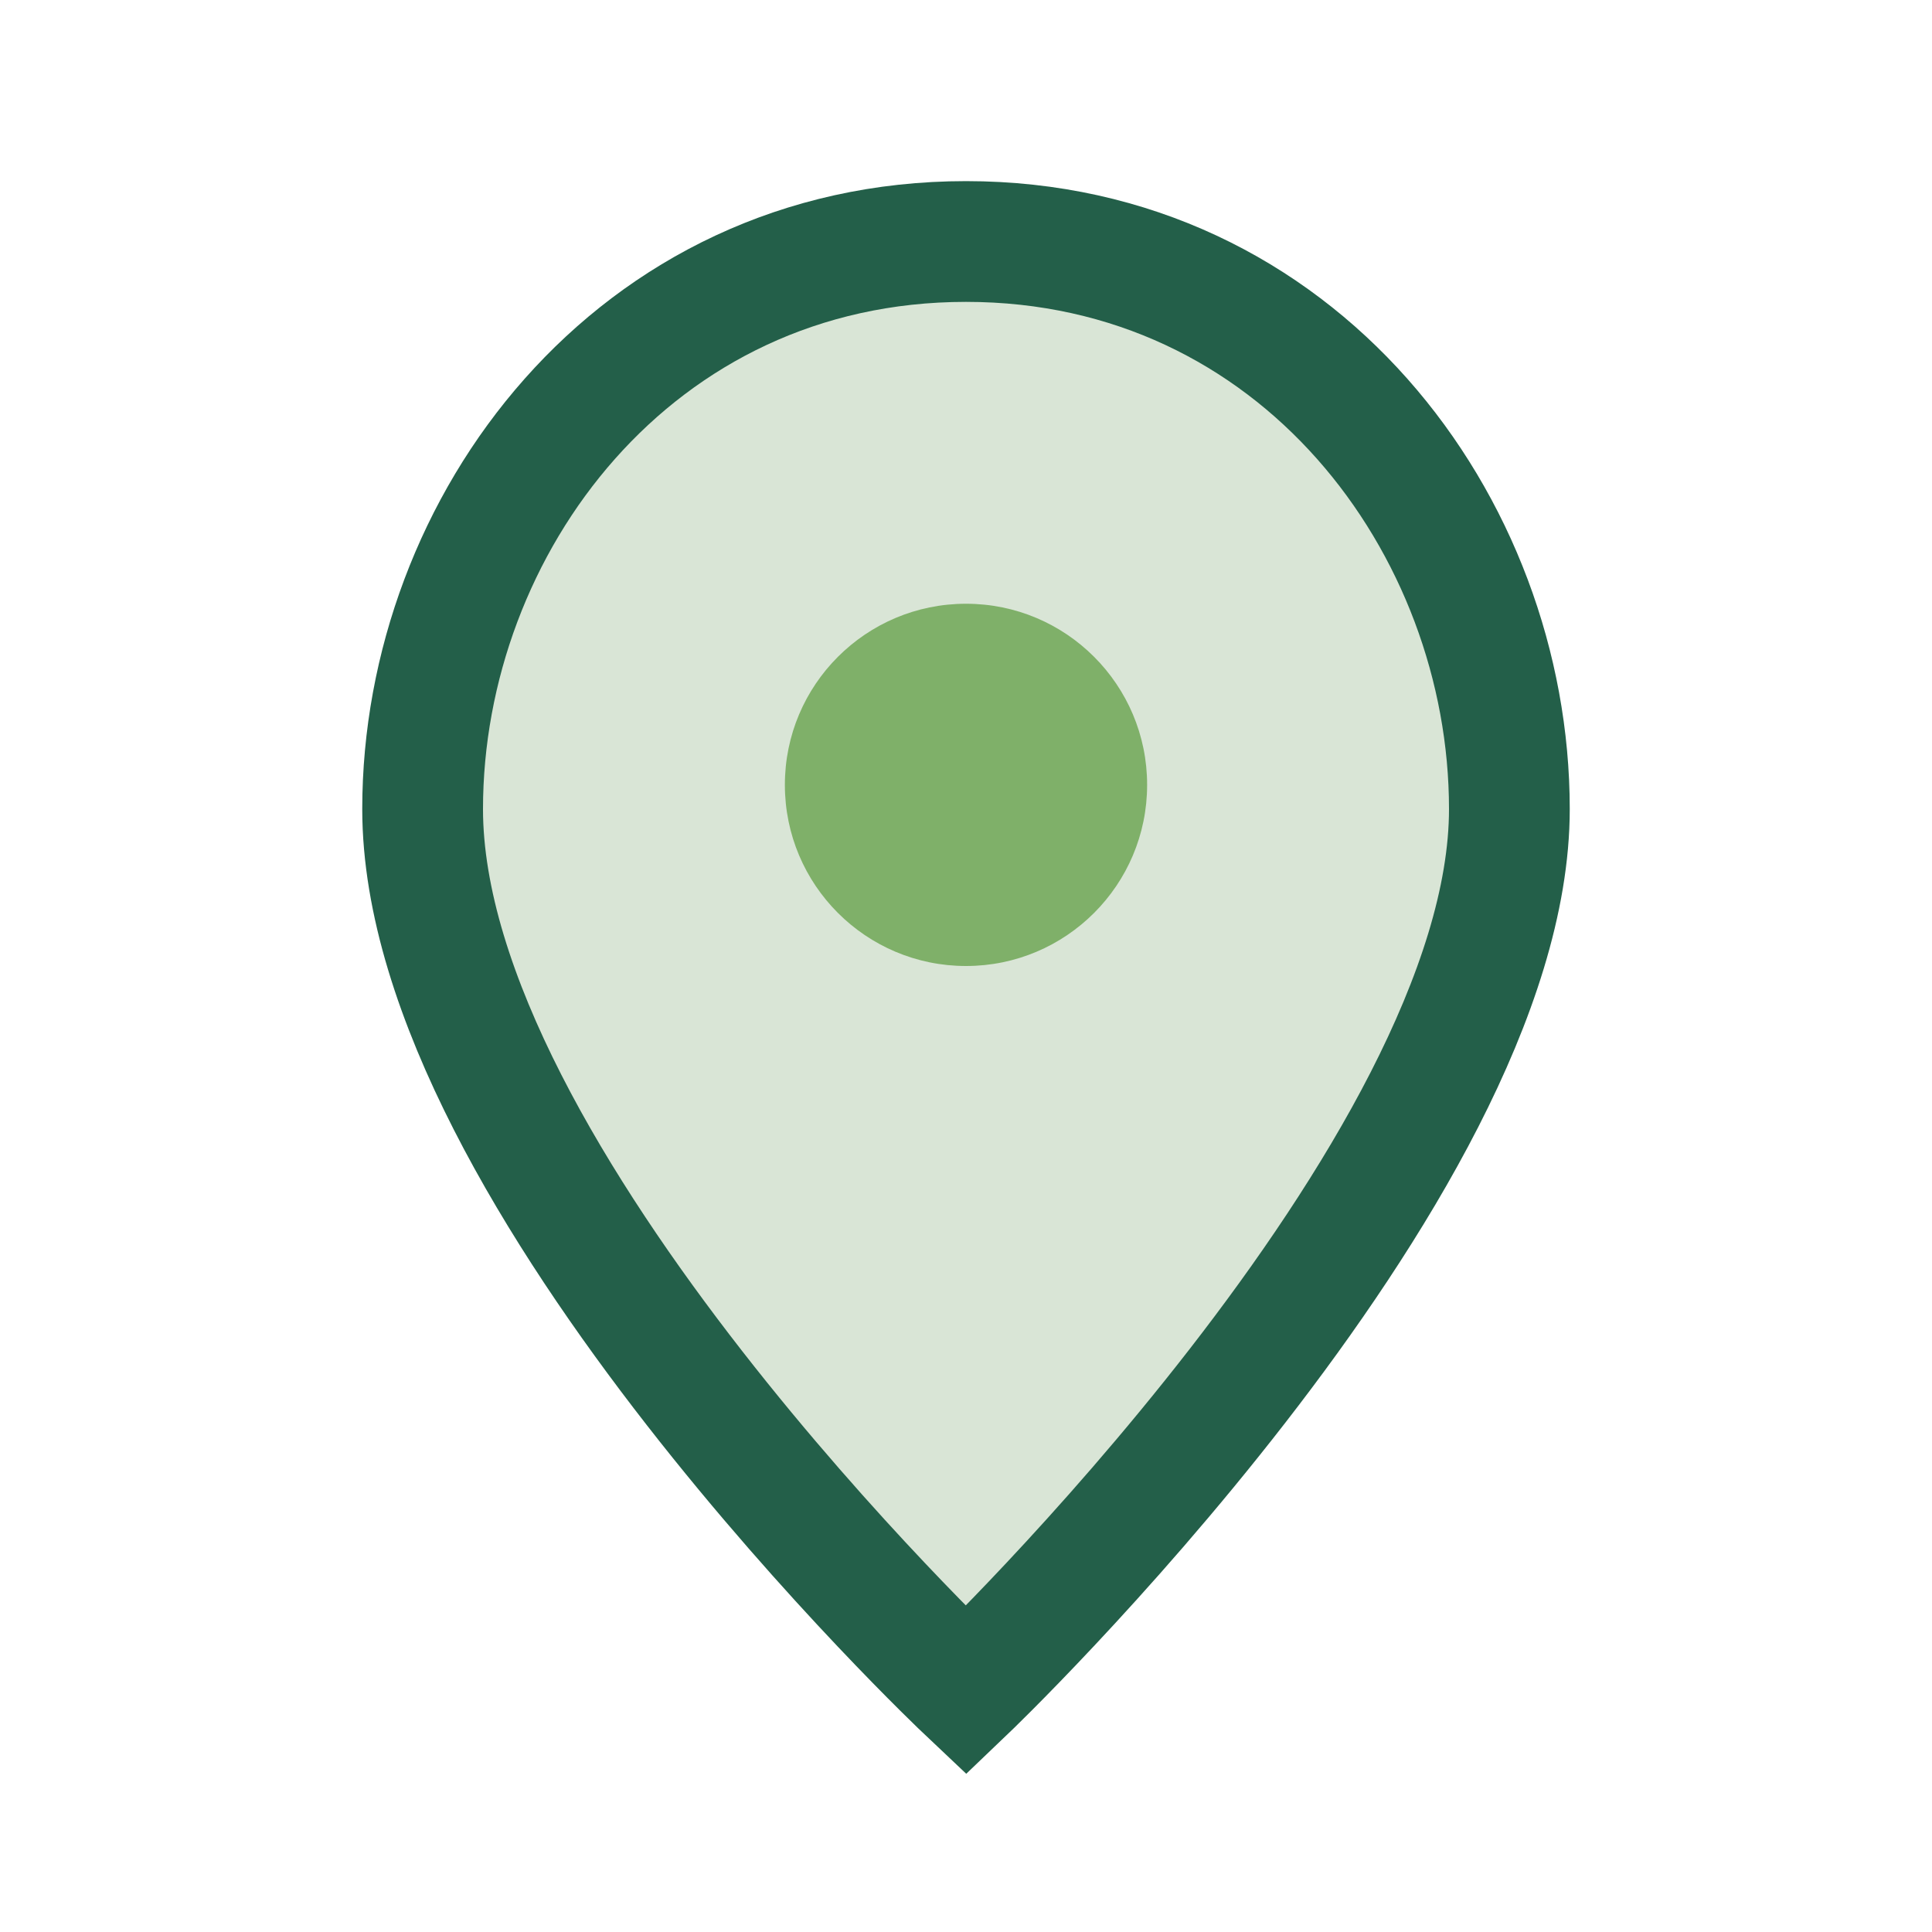 <?xml version="1.0" encoding="UTF-8"?>
<svg xmlns="http://www.w3.org/2000/svg" width="32" height="32" viewBox="0 0 32 32"><path d="M16 4c5.5 0 9 4.7 9 9.4 0 6-9 14.6-9 14.6s-9-8.5-9-14.6C7 8.7 10.5 4 16 4z" fill="#D9E5D6" stroke="#235F49" stroke-width="2"/><circle cx="16" cy="13" r="3" fill="#7FB069"/></svg>
